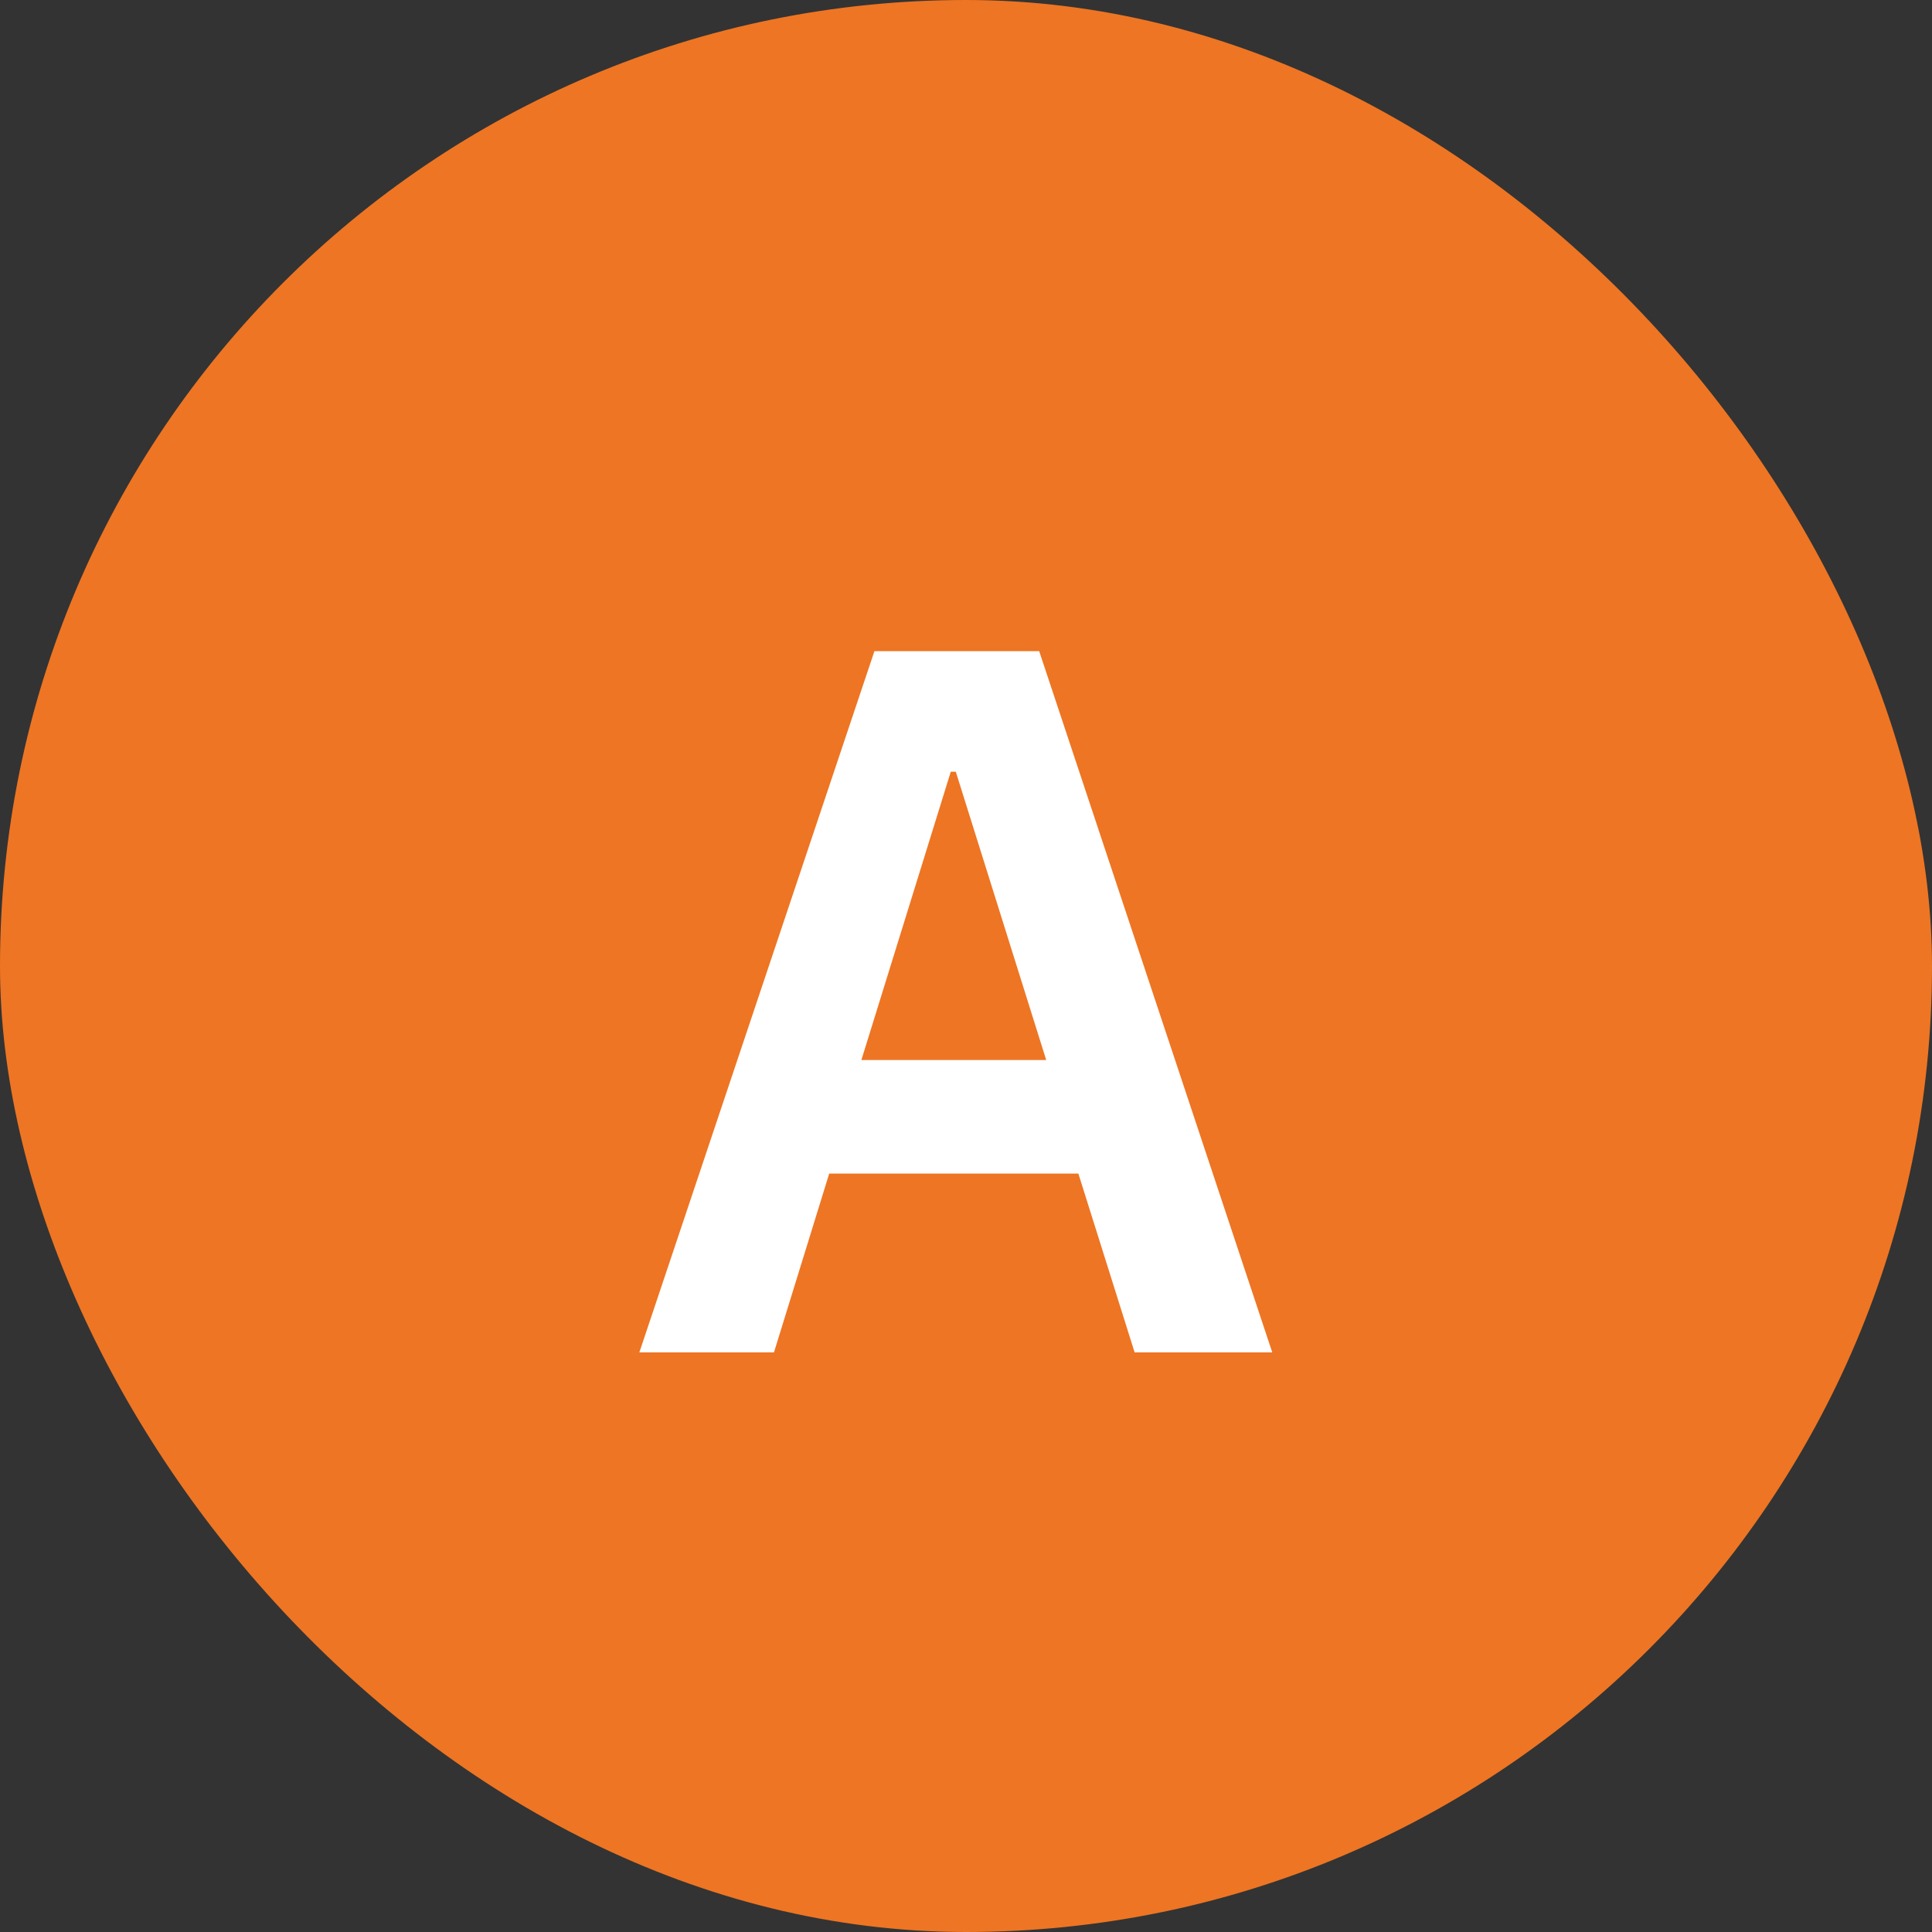 <?xml version="1.0" encoding="UTF-8"?>
<svg xmlns="http://www.w3.org/2000/svg" width="50" height="50" viewBox="0 0 50 50" fill="none">
  <rect x="0" y="0" width="50" height="50" fill="#333333" stroke="none"/>
  <rect width="50" height="50" rx="25" fill="#EE7523"></rect>
  <path d="M29.364 35L27.908 30.372H21.46L20.03 35H16.546L22.63 16.852H26.894L32.926 35H29.364ZM24.736 19.972H24.606L22.292 27.434H27.076L24.736 19.972Z" fill="white"></path>
</svg>
